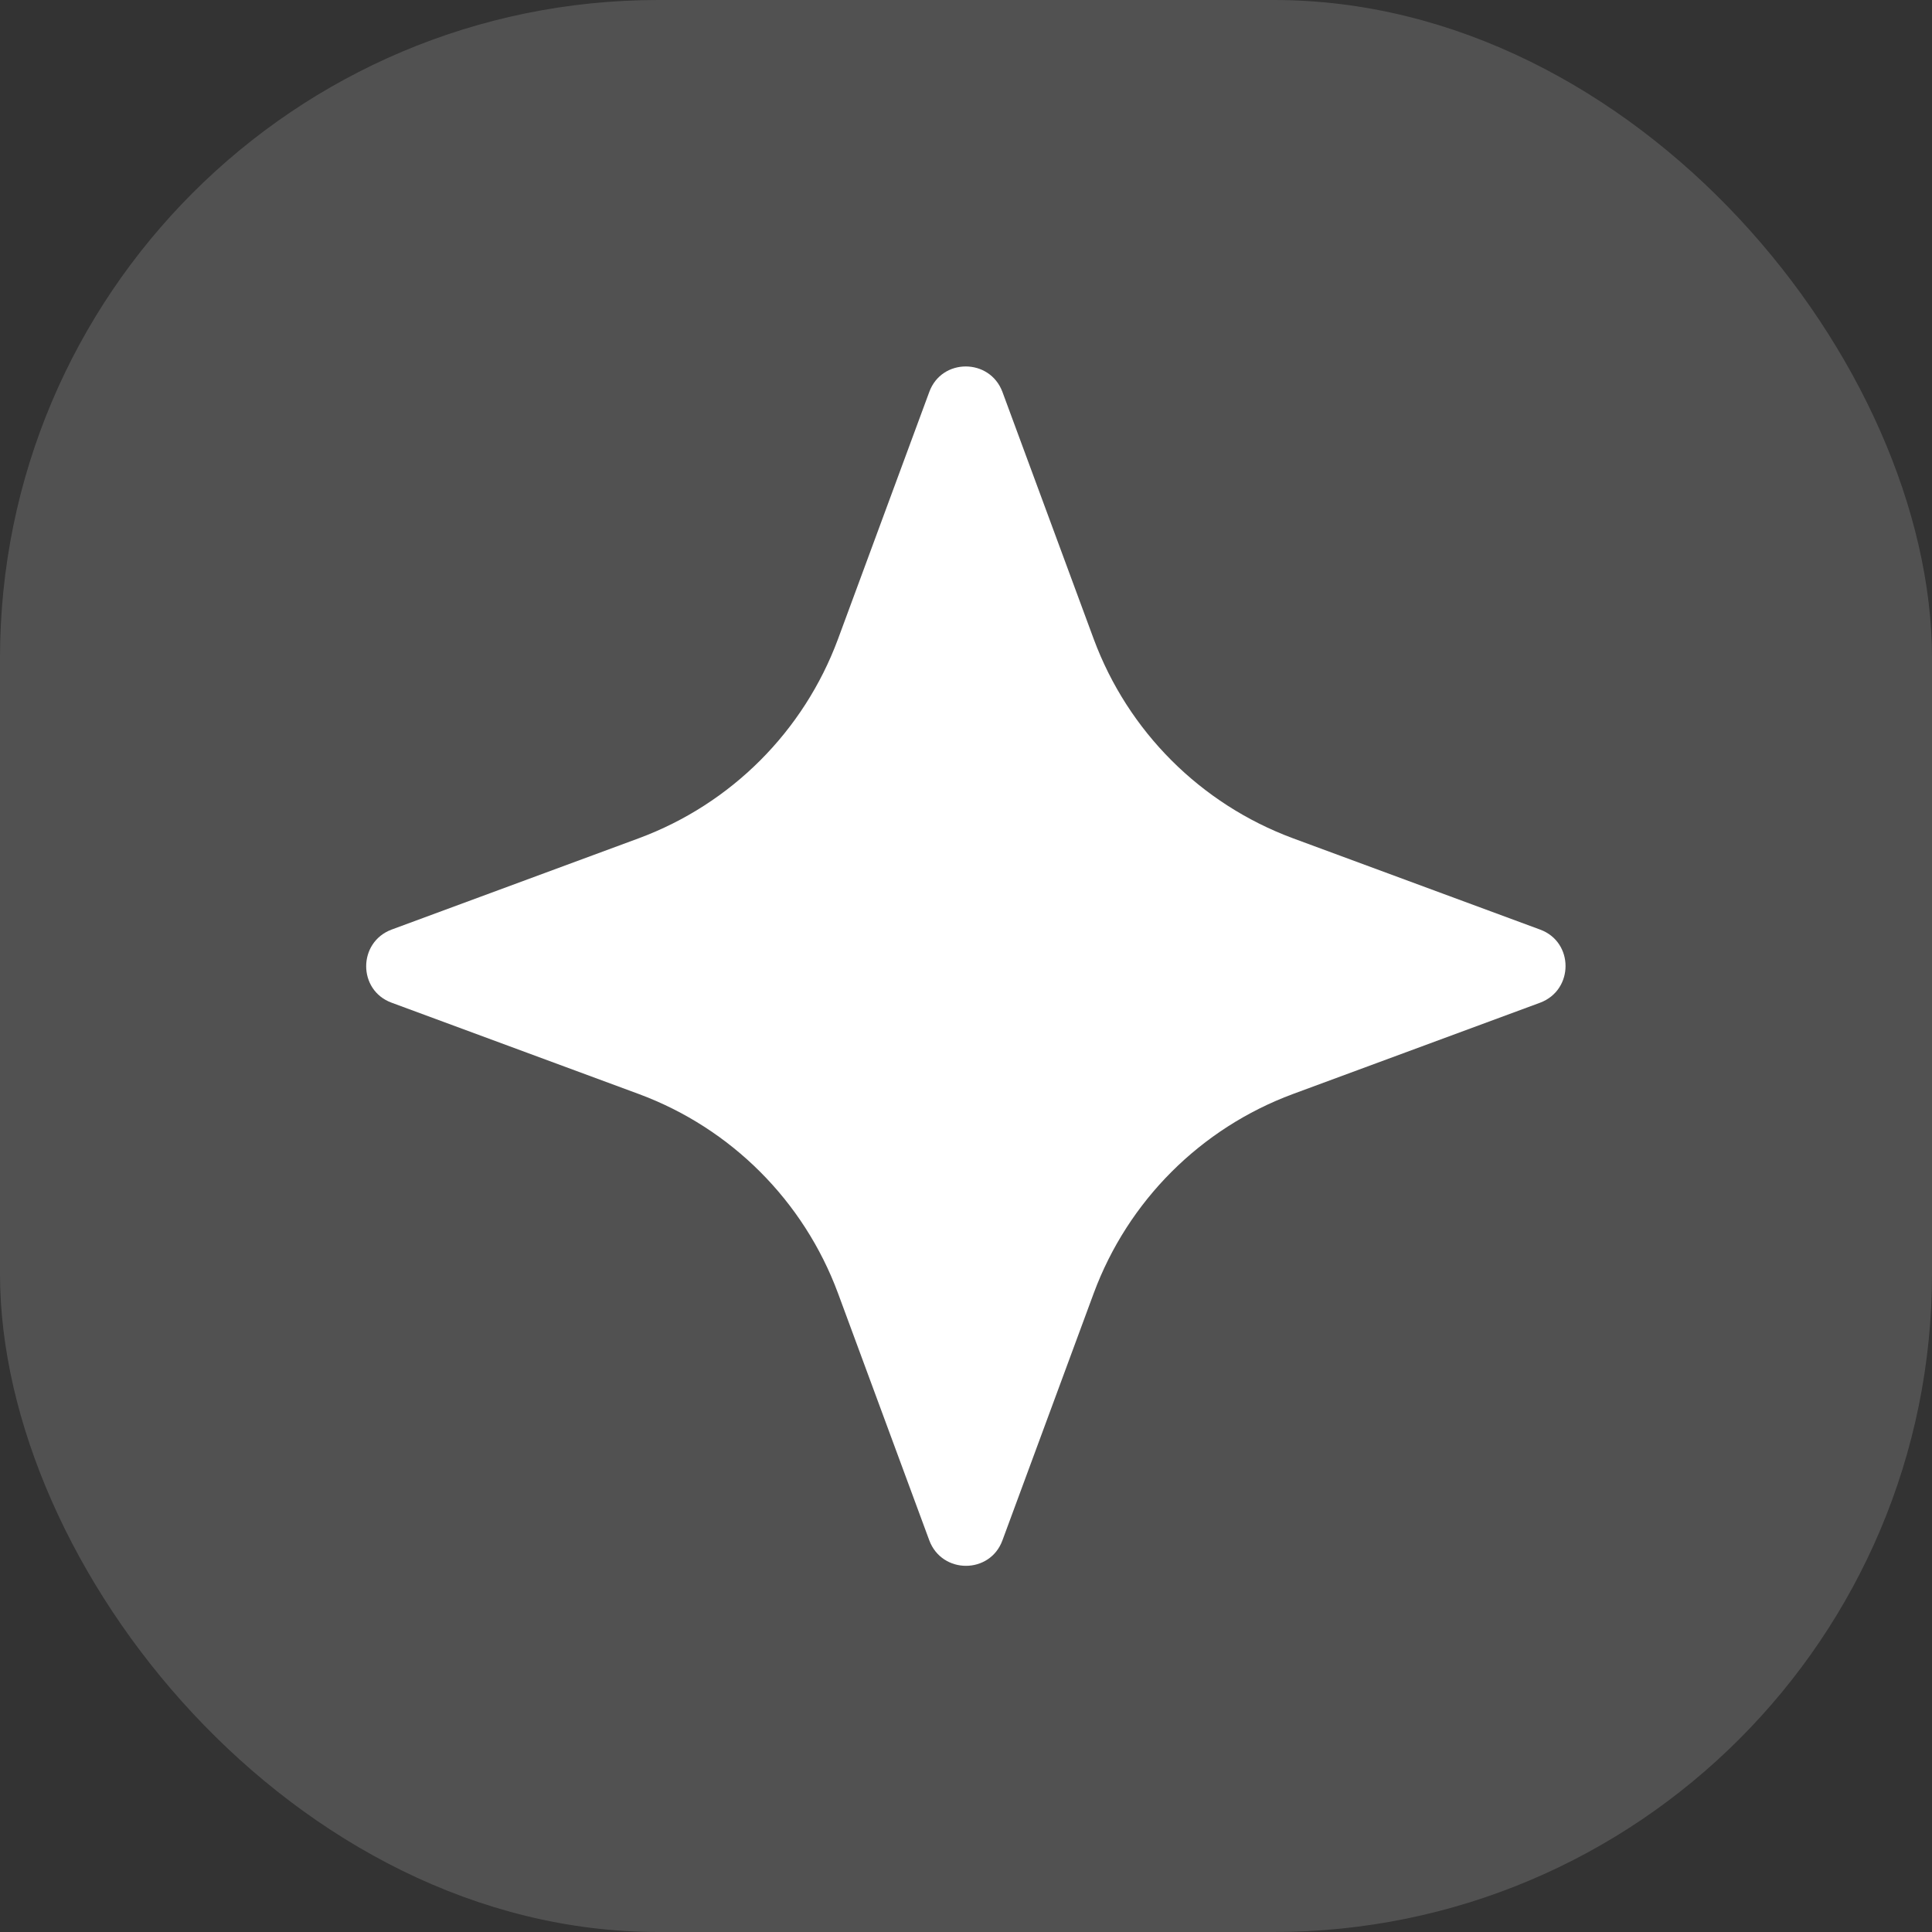 <?xml version="1.0" encoding="UTF-8"?>
<svg xmlns="http://www.w3.org/2000/svg" id="b" data-name="Layer 1" viewBox="0 0 70 70">
  <rect x="0" y="0" width="70" height="70" fill="#333333" stroke="none"/>
  <defs>
    <style>
      .d {
        isolation: isolate;
        opacity: .15;
      }

      .d, .e {
        fill: #fff;
        stroke-width: 0px;
      }
    </style>
  </defs>
  <rect class="d" width="70" height="70" rx="23.85" ry="23.85"></rect>
  <path class="e" d="M36.32,14.2l3.31,8.96c1.24,3.34,3.87,5.97,7.21,7.21l8.96,3.31c1.23.45,1.23,2.19,0,2.65l-8.96,3.31c-3.34,1.24-5.97,3.87-7.21,7.21l-3.31,8.96c-.45,1.23-2.19,1.23-2.65,0l-3.31-8.96c-1.24-3.34-3.87-5.97-7.21-7.21l-8.96-3.31c-1.23-.45-1.23-2.19,0-2.65l8.96-3.31c3.34-1.24,5.97-3.87,7.21-7.21l3.31-8.96c.45-1.23,2.19-1.23,2.65,0Z"></path>
</svg>
